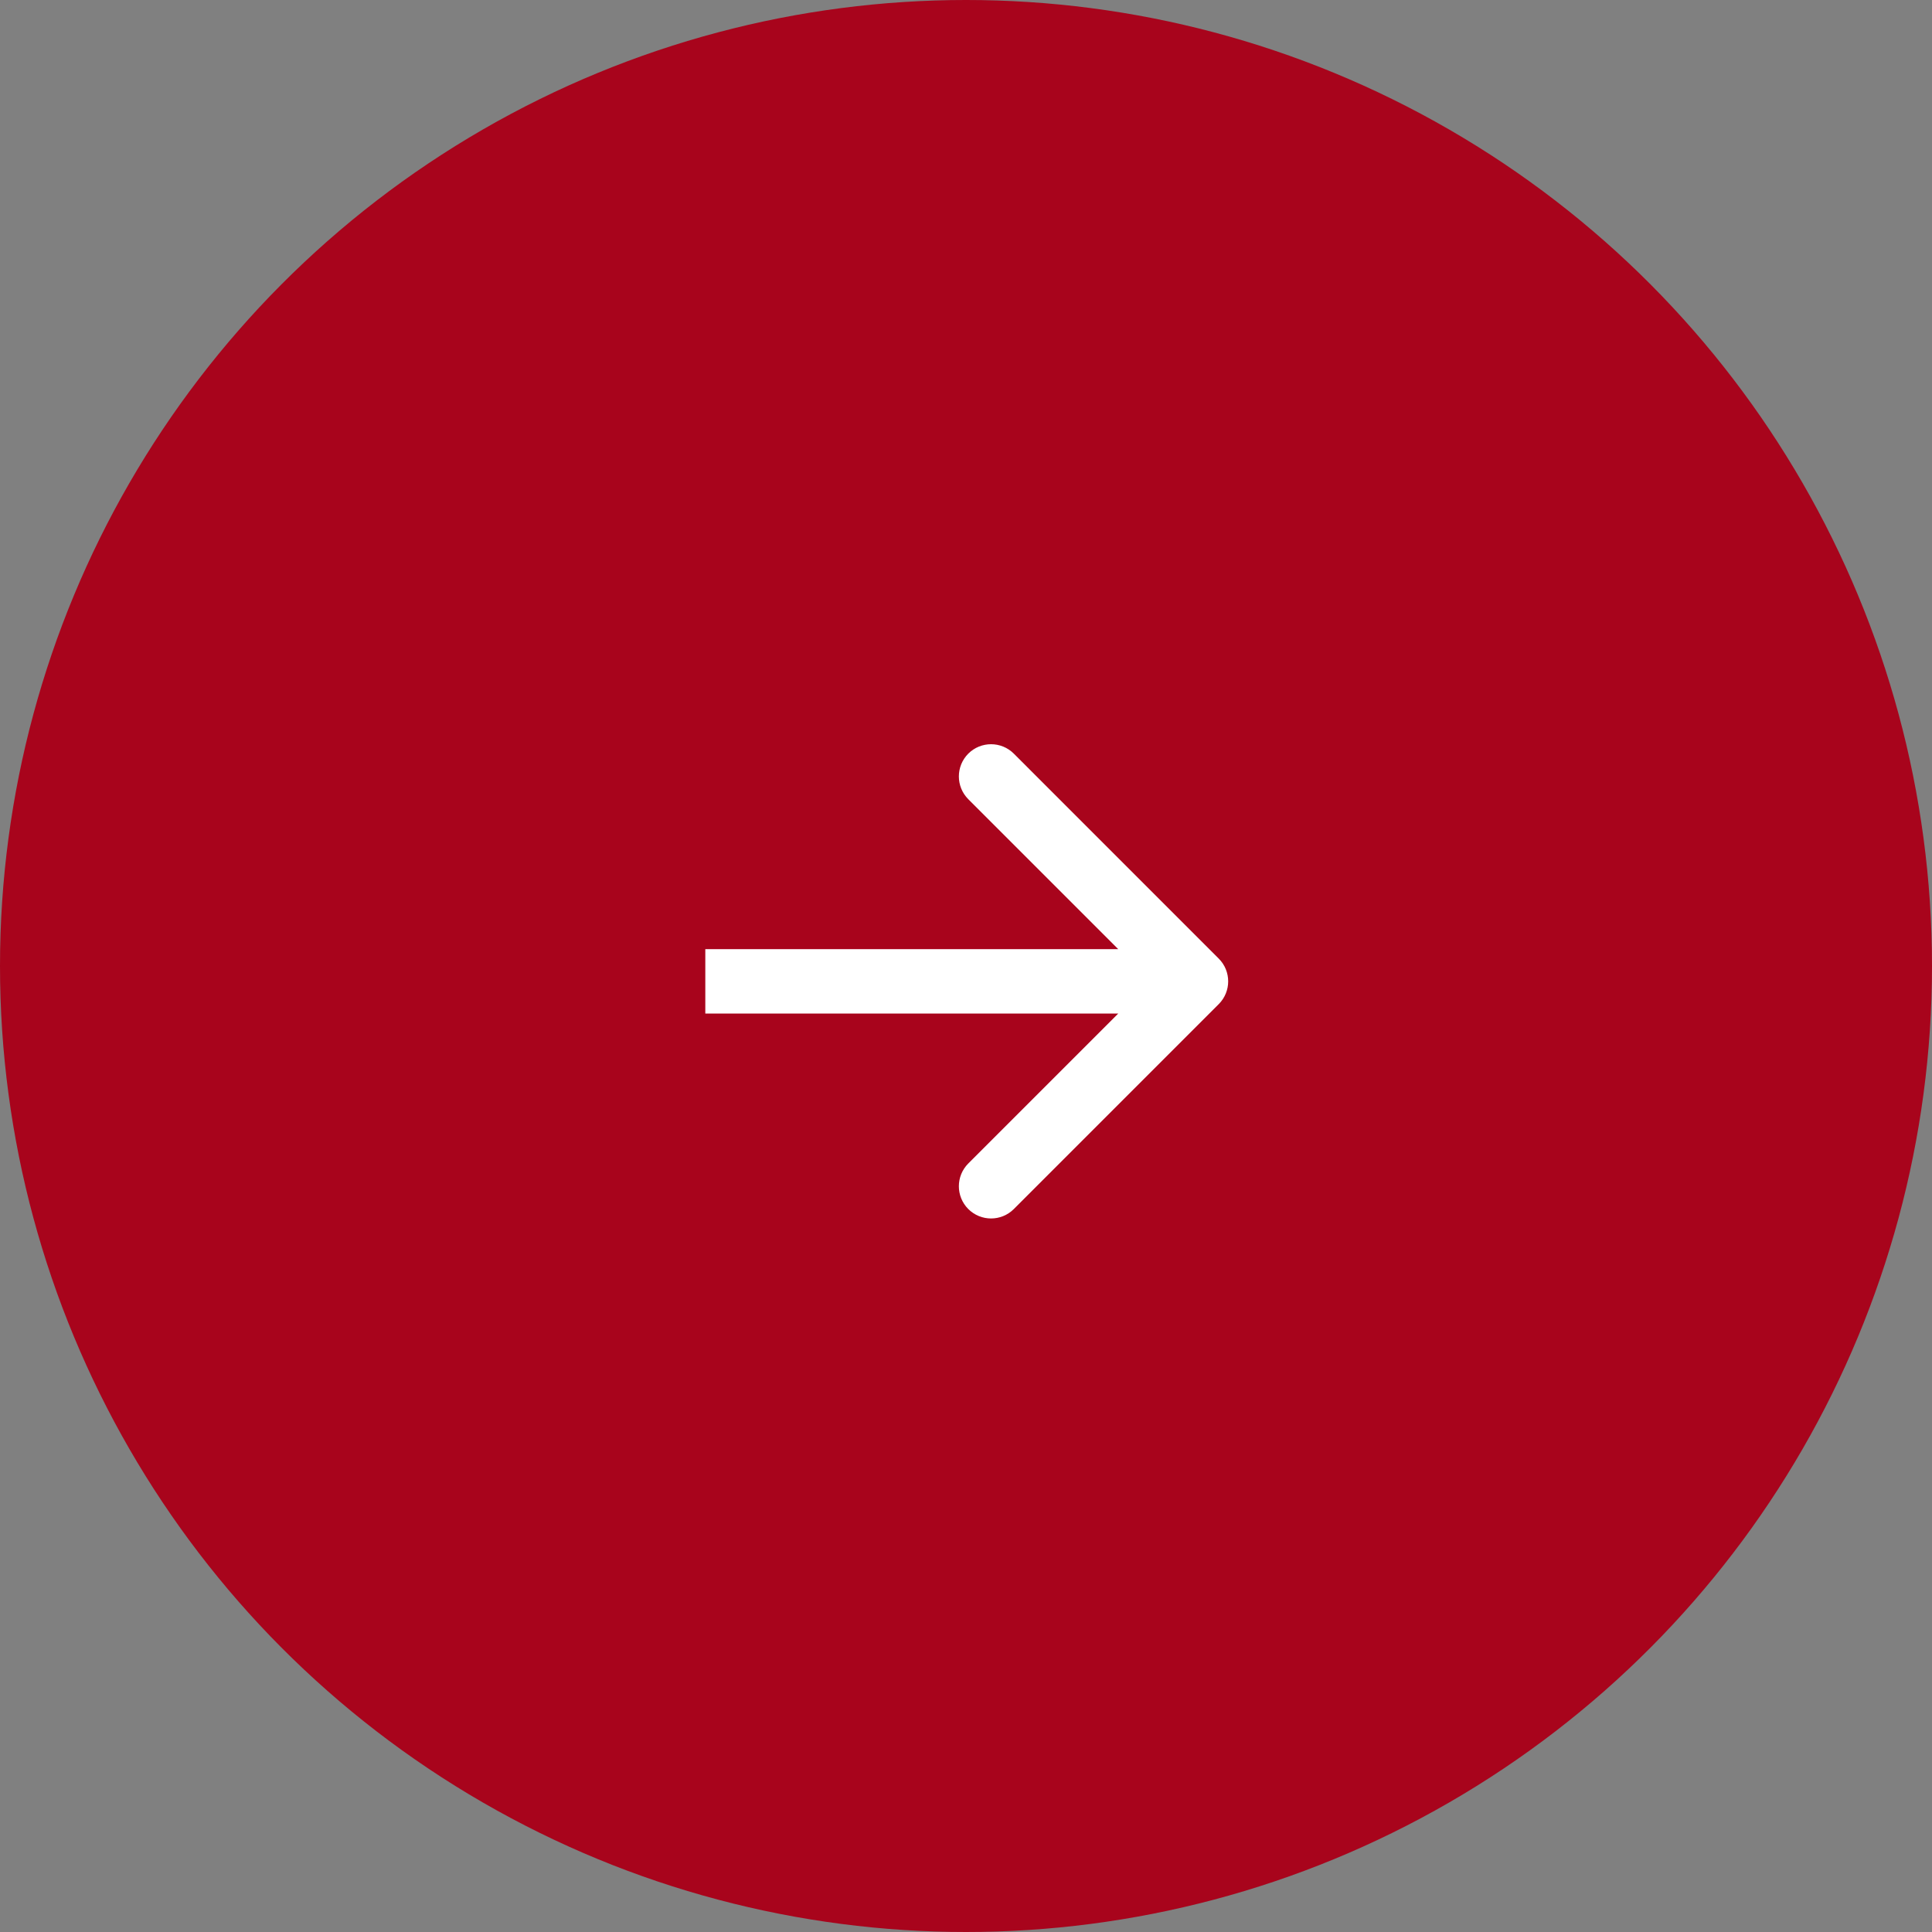 <?xml version="1.0" encoding="UTF-8"?> <svg xmlns="http://www.w3.org/2000/svg" width="60" height="60" viewBox="0 0 60 60" fill="none"><rect x="0" y="0" width="60" height="60" fill="#808080" stroke="none"/><circle cx="30" cy="30" r="30" fill="#A8041C"></circle><path d="M37.849 31.184C38.24 30.793 38.24 30.16 37.849 29.77L31.485 23.405C31.095 23.015 30.462 23.015 30.071 23.405C29.681 23.796 29.681 24.429 30.071 24.82L35.728 30.477L30.071 36.133C29.681 36.524 29.681 37.157 30.071 37.548C30.462 37.938 31.095 37.938 31.485 37.548L37.849 31.184ZM21.904 31.477L37.142 31.477L37.142 29.477L21.904 29.477L21.904 31.477Z" fill="white"></path></svg> 